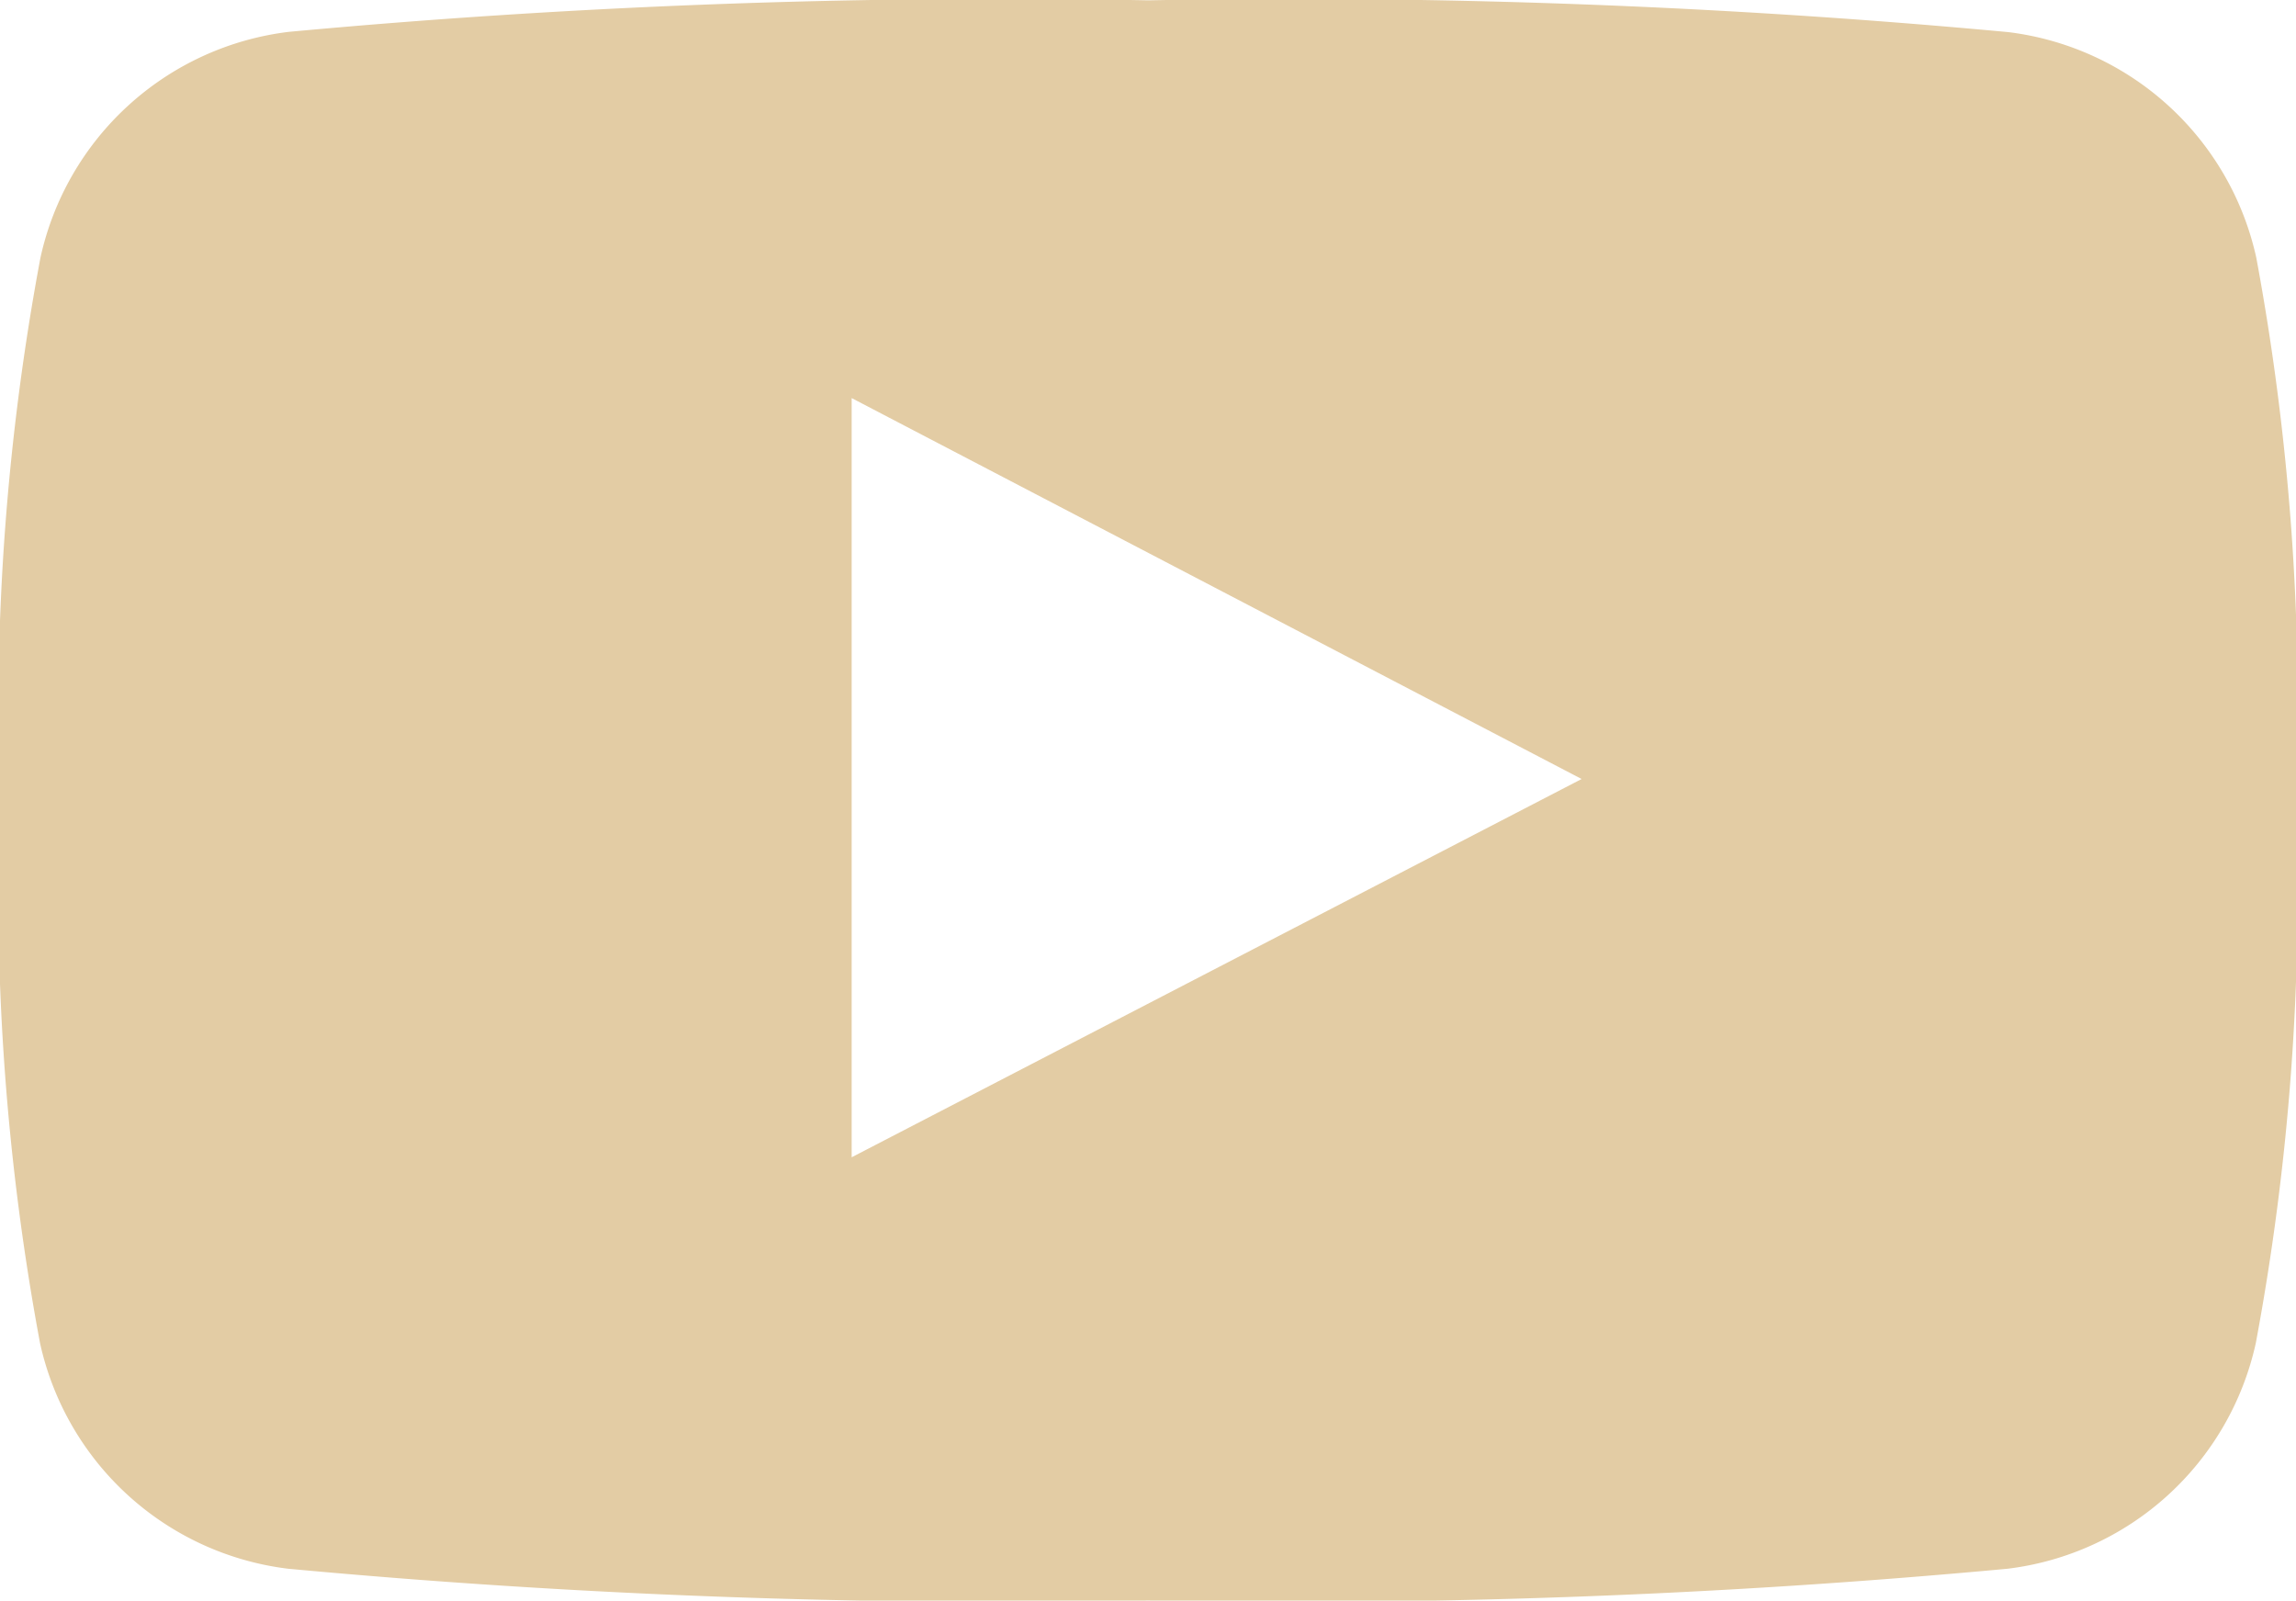 <svg id="youtube" xmlns="http://www.w3.org/2000/svg" width="27.827" height="19.396" viewBox="0 0 27.827 19.396">
  <path id="Path_1" data-name="Path 1" d="M27.346,17.8a3.516,3.516,0,0,0-3.008-2.735,93.5,93.5,0,0,0-10.42-.385A93.516,93.516,0,0,0,3.5,15.062,3.515,3.515,0,0,0,.49,17.8,29.8,29.8,0,0,0,0,24.374a29.792,29.792,0,0,0,.485,6.577,3.515,3.515,0,0,0,3.007,2.735,93.435,93.435,0,0,0,10.42.385,93.417,93.417,0,0,0,10.42-.385,3.516,3.516,0,0,0,3.008-2.735,29.778,29.778,0,0,0,.487-6.577A29.8,29.8,0,0,0,27.346,17.8Zm-17.024,10.9v-9.2l8.847,4.616Z" transform="translate(0 -14.676)" fill="#e3cca4"/>
</svg>
